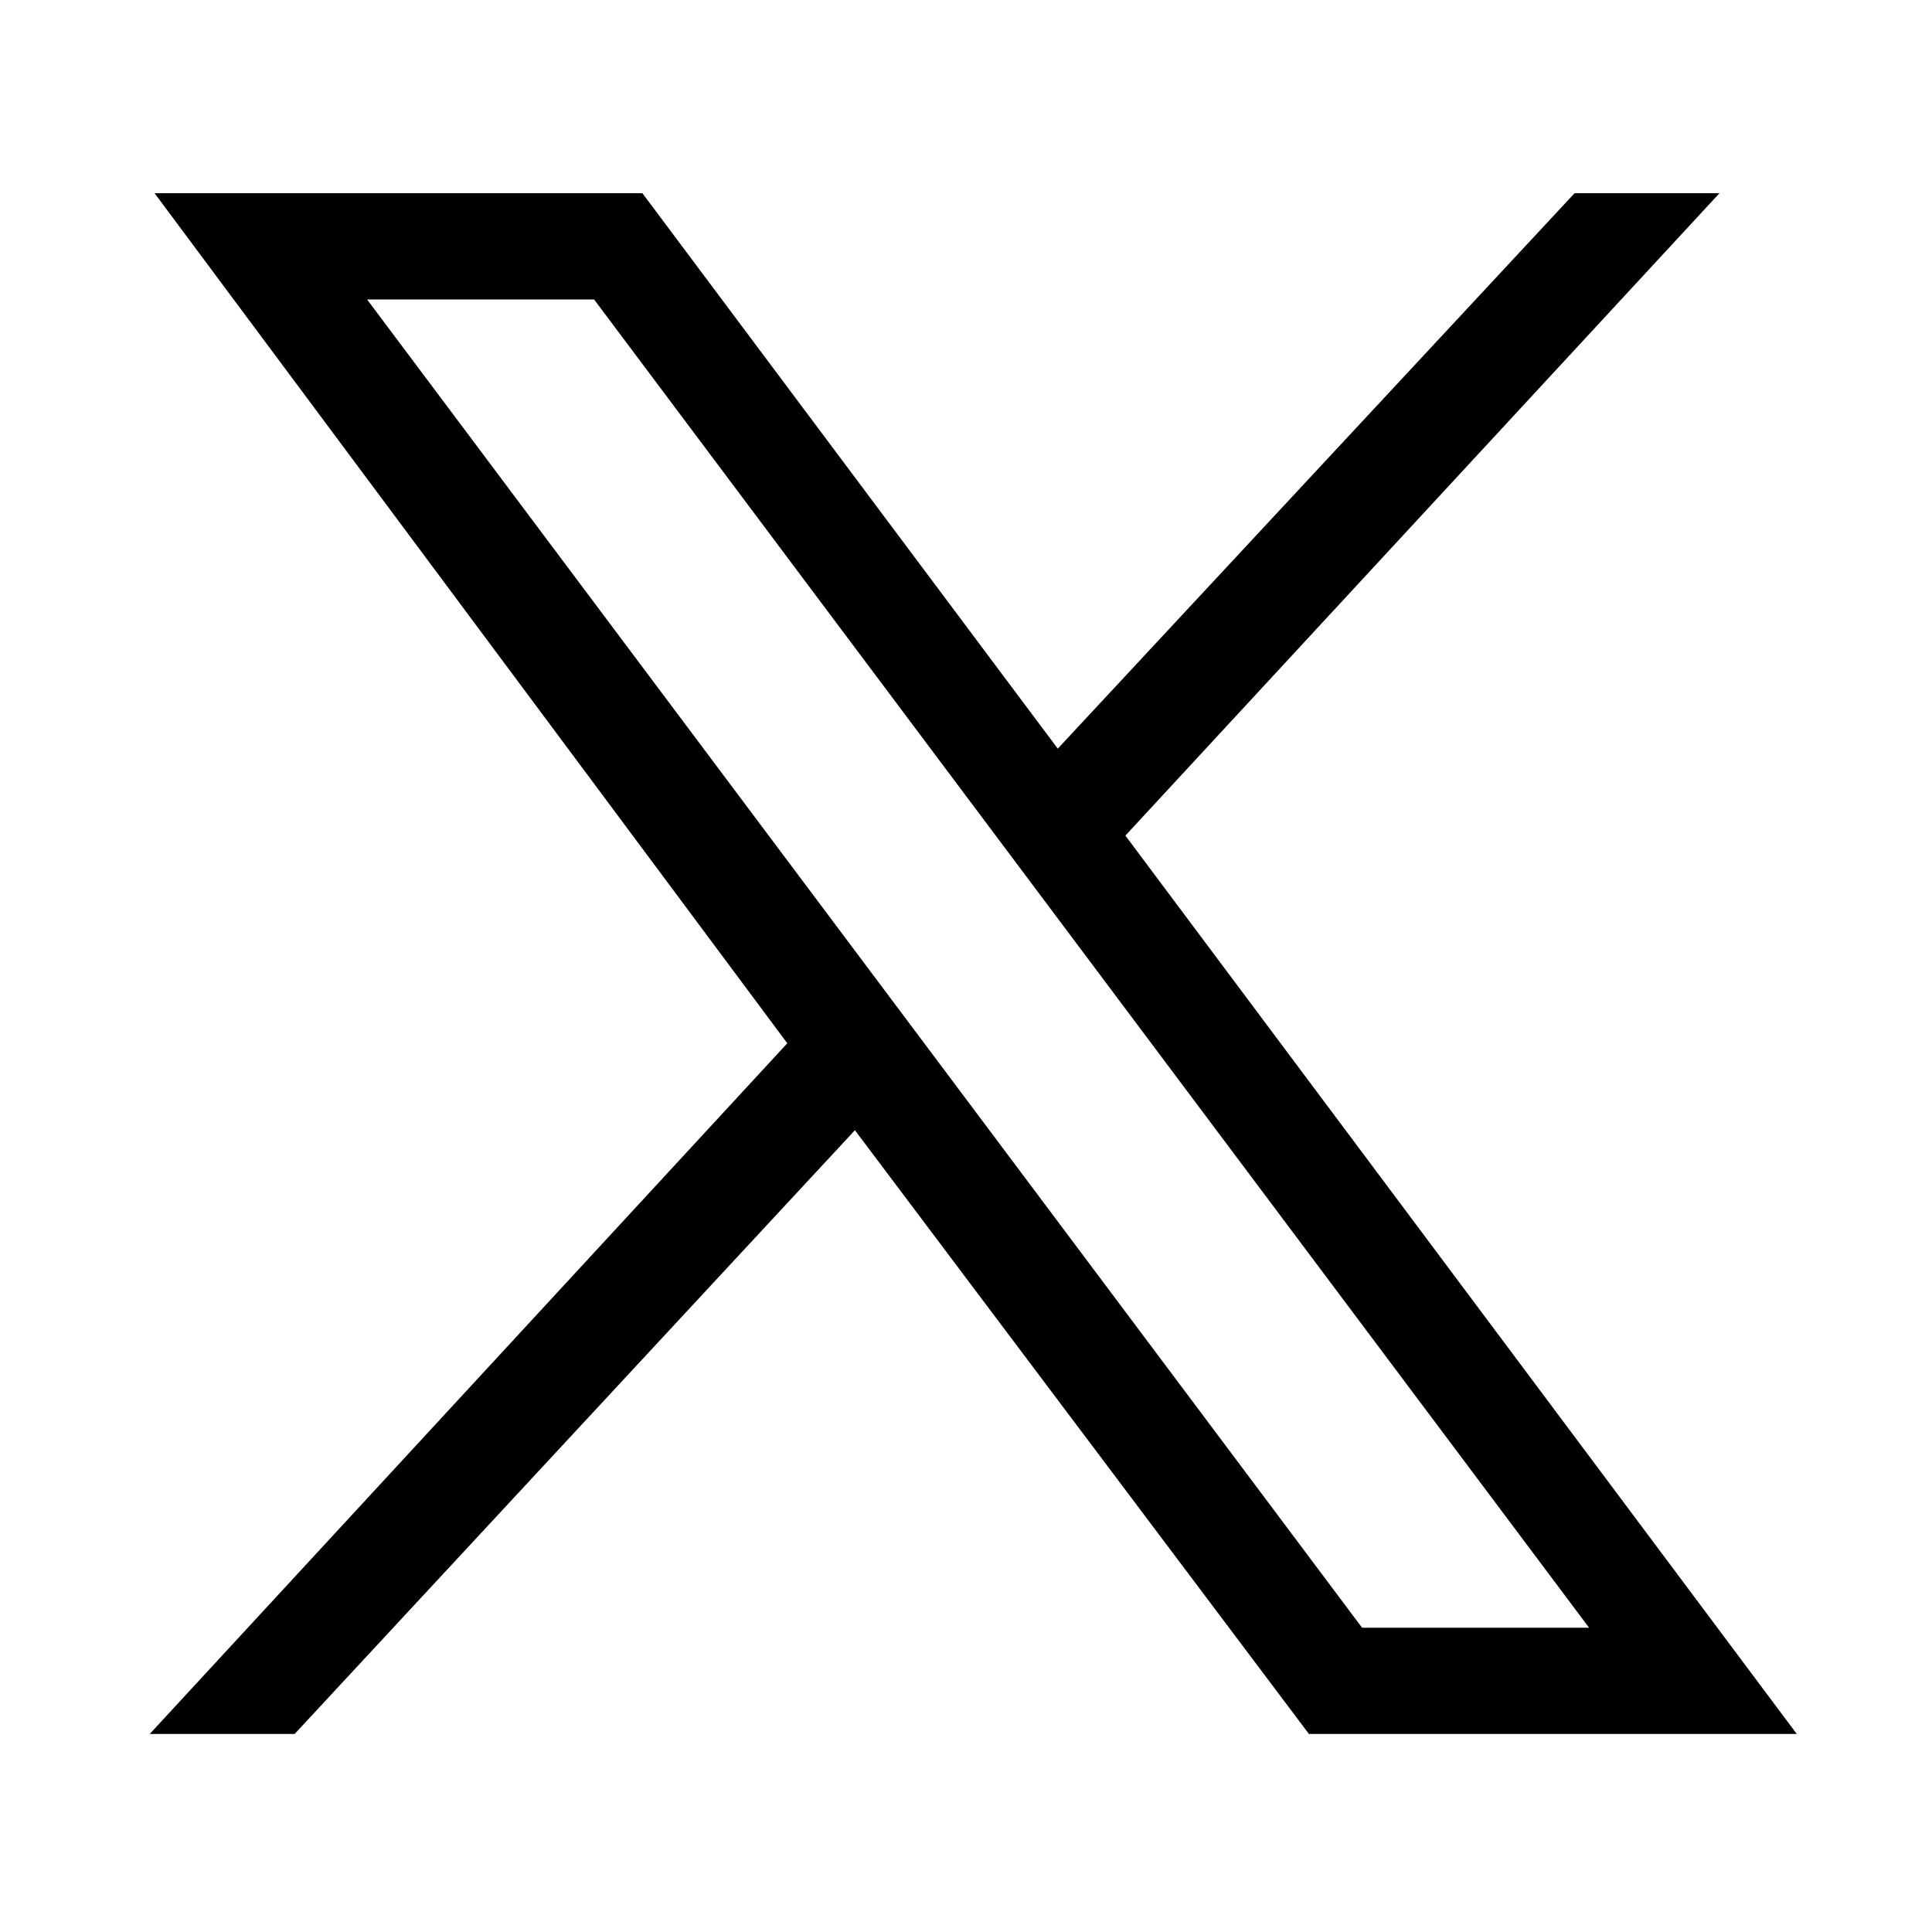 <?xml version="1.0" encoding="UTF-8"?>
<svg id="Capa_1" data-name="Capa 1" xmlns="http://www.w3.org/2000/svg" version="1.1" viewBox="10 10 40 40">
  <defs>
    <style>
      .cls-1 {
        fill: #000;
      }

      .cls-1, .cls-2 {
        stroke-width: 0px;
      }

      .cls-2 {
        fill: #0a62c3;
      }
    </style>
  </defs>
  <path class="cls-2" d="M204.3,11.4c-15.2,0-27.5,12.3-27.5,27.5s12.3,27.5,27.5,27.5,27.5-12.3,27.5-27.5-12.3-27.5-27.5-27.5Z"/>
  <g id="layer1">
    <path id="path1009" class="cls-1" d="M13.2,14l13.1,17.6-13.2,14.3h3l11.6-12.5,9.4,12.5h10.1l-13.9-18.6,12.3-13.3h-3l-10.7,11.5-8.6-11.5s-10.1,0-10.1,0ZM17.6,16.2h4.7l20.6,27.5h-4.7l-20.6-27.5Z"/>
  </g>
</svg>
